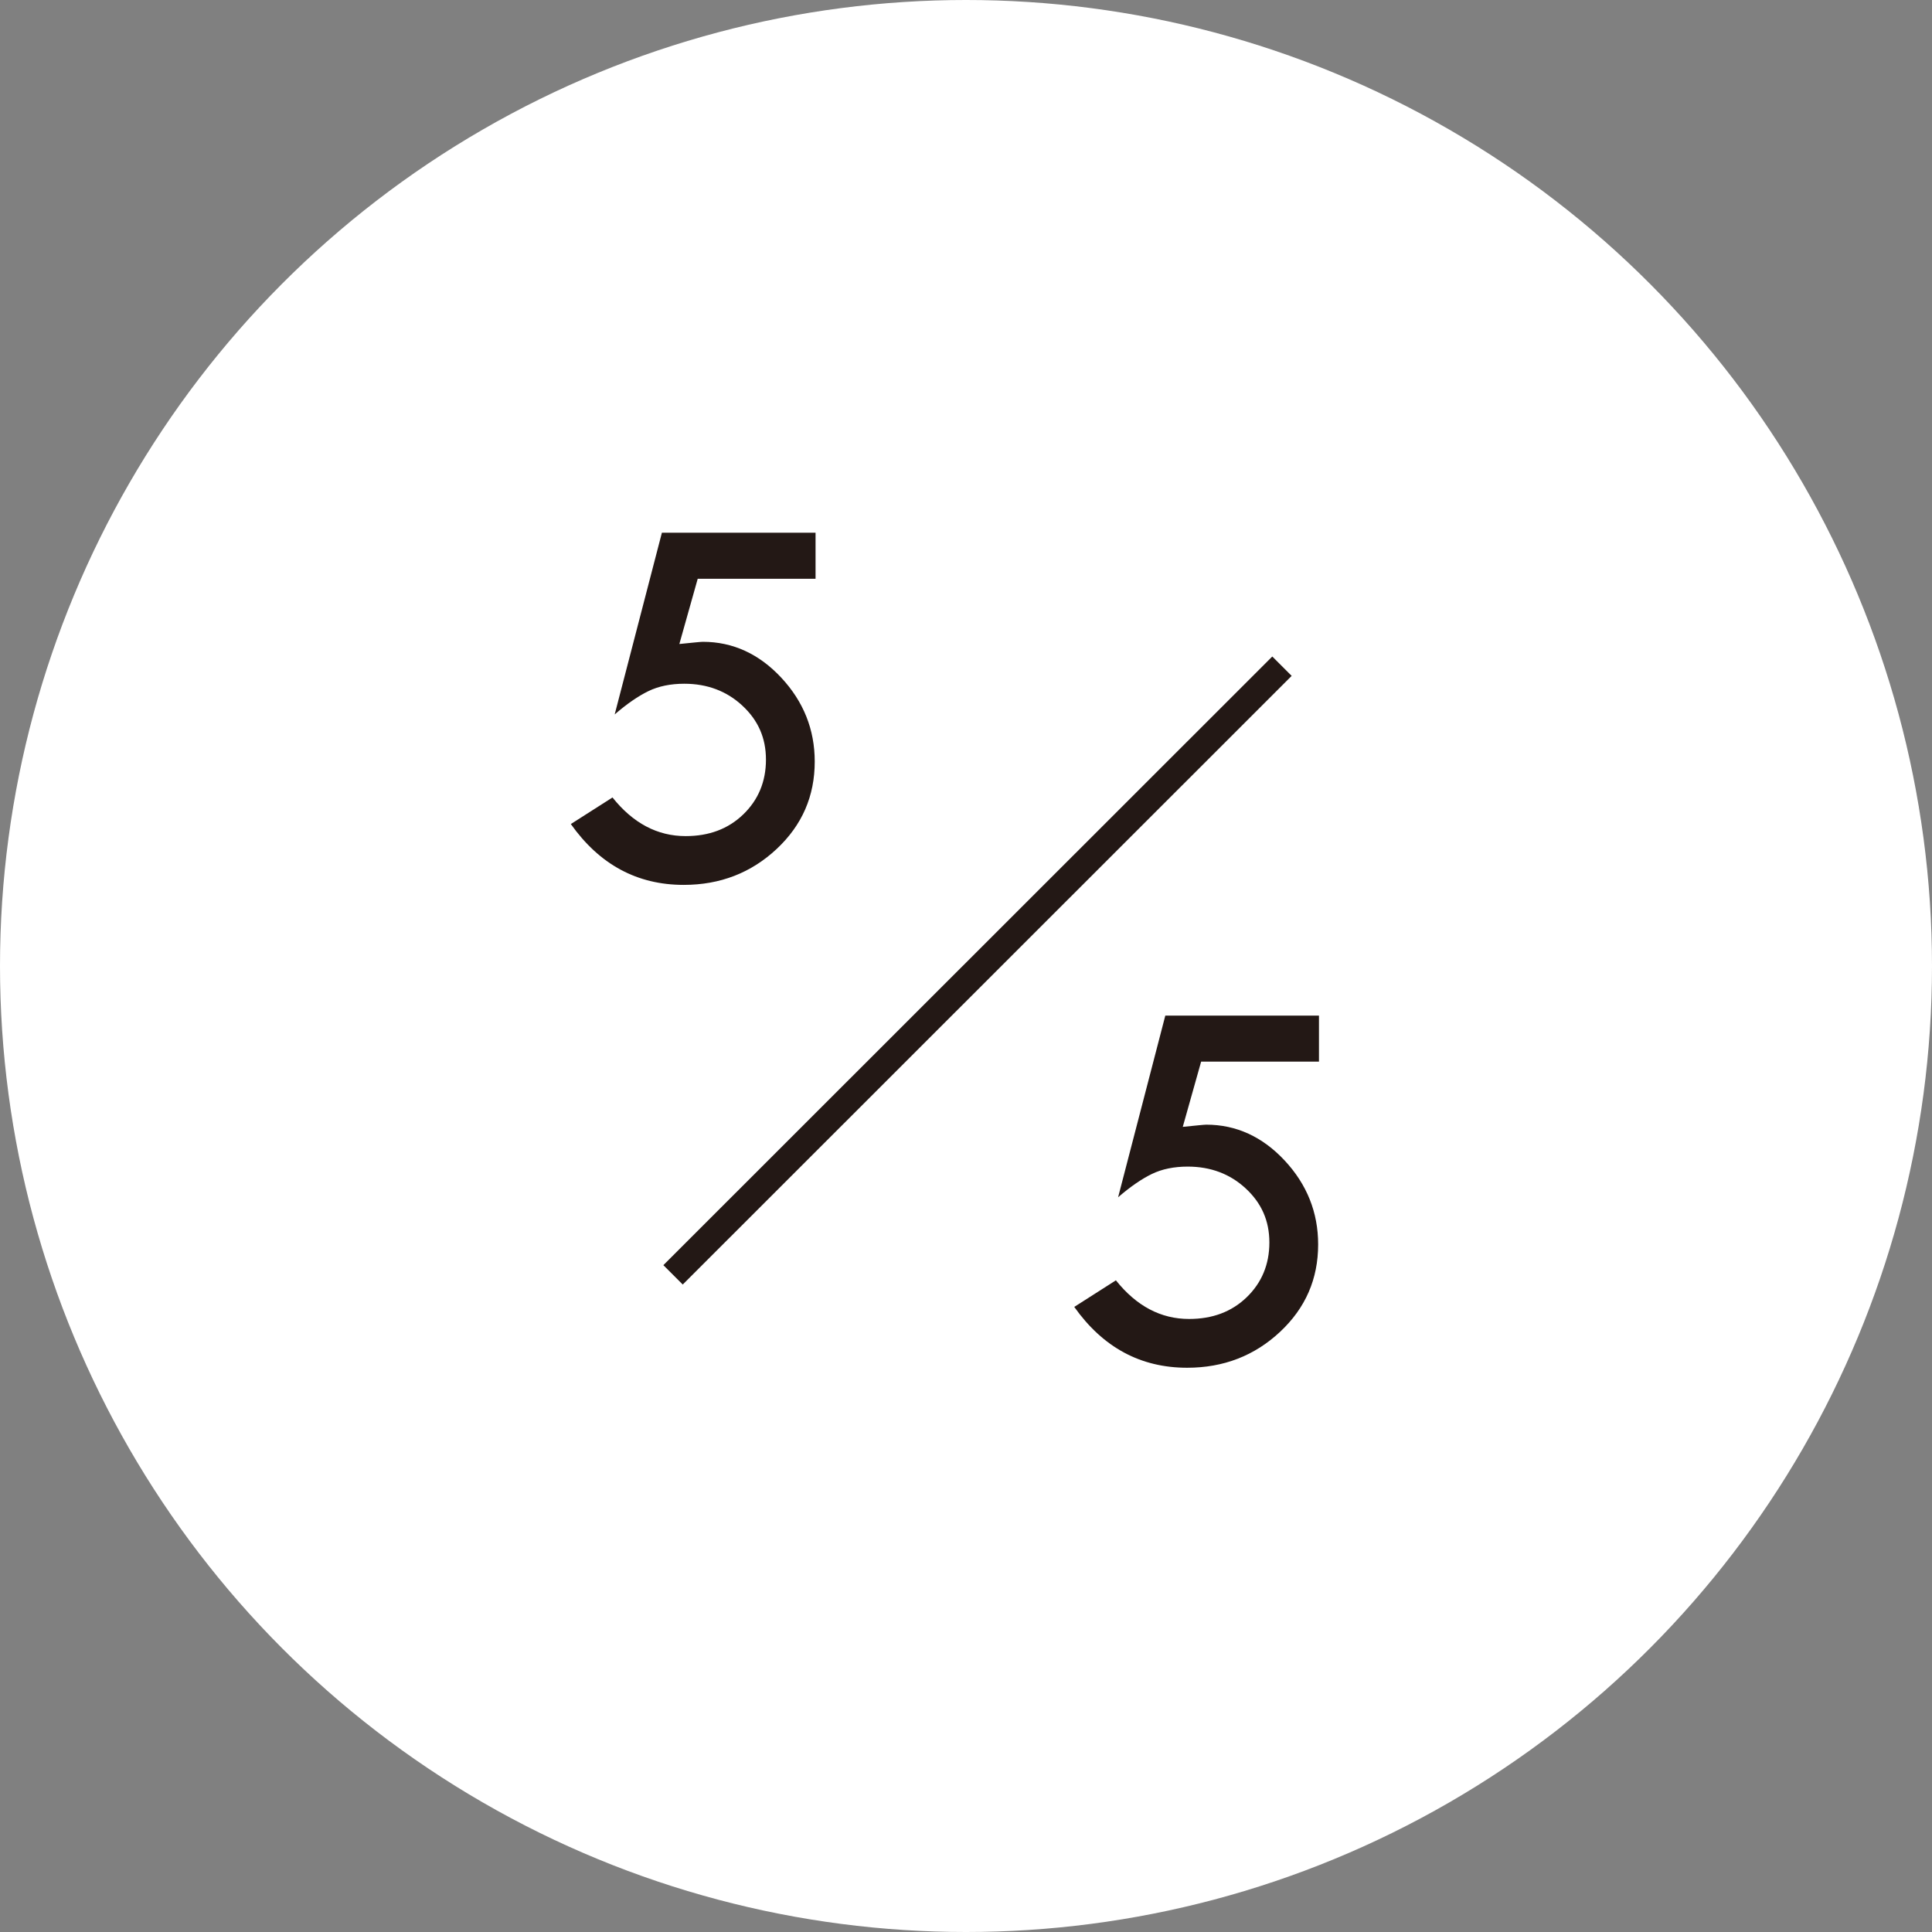 <?xml version="1.0" encoding="UTF-8"?><svg id="_レイヤー_2" xmlns="http://www.w3.org/2000/svg" viewBox="0 0 70.5 70.5"><rect x="0" y="0" width="70.5" height="70.5" fill="#808080" stroke="none"/><defs><style>.cls-1{fill:#231815;}.cls-1,.cls-2{stroke-width:0px;}.cls-3{fill:none;stroke:#231815;stroke-miterlimit:10;}.cls-2{fill:#fff;}</style></defs><g id="_レイヤー_1-2"><circle class="cls-2" cx="35.25" cy="35.25" r="35.25"/><line class="cls-3" x1="46.78" y1="24.31" x2="24.56" y2="46.52"/><path class="cls-1" d="M42.52,37.06h5.61v1.68h-4.3l-.67,2.38c.5-.05.78-.08.86-.08,1.09,0,2.05.44,2.86,1.31s1.22,1.89,1.22,3.06c0,1.26-.46,2.32-1.39,3.19s-2.06,1.31-3.39,1.31c-1.7,0-3.07-.74-4.12-2.22l1.52-.97c.75.94,1.64,1.41,2.67,1.41.85,0,1.55-.26,2.1-.79s.83-1.2.83-2-.29-1.44-.86-1.97-1.28-.8-2.12-.8c-.5,0-.94.09-1.31.27s-.78.46-1.23.85l1.72-6.62Z"/><path class="cls-1" d="M24.15,19.44h5.61v1.68h-4.3l-.67,2.38c.5-.05.78-.08.86-.08,1.09,0,2.05.44,2.86,1.31s1.22,1.89,1.22,3.06c0,1.26-.46,2.32-1.39,3.19s-2.06,1.31-3.39,1.31c-1.7,0-3.07-.74-4.12-2.22l1.52-.97c.75.94,1.64,1.41,2.67,1.41.85,0,1.55-.26,2.1-.79s.83-1.2.83-2-.29-1.44-.86-1.97-1.28-.8-2.12-.8c-.5,0-.94.09-1.31.27s-.78.46-1.23.85l1.72-6.62Z"/></g></svg>